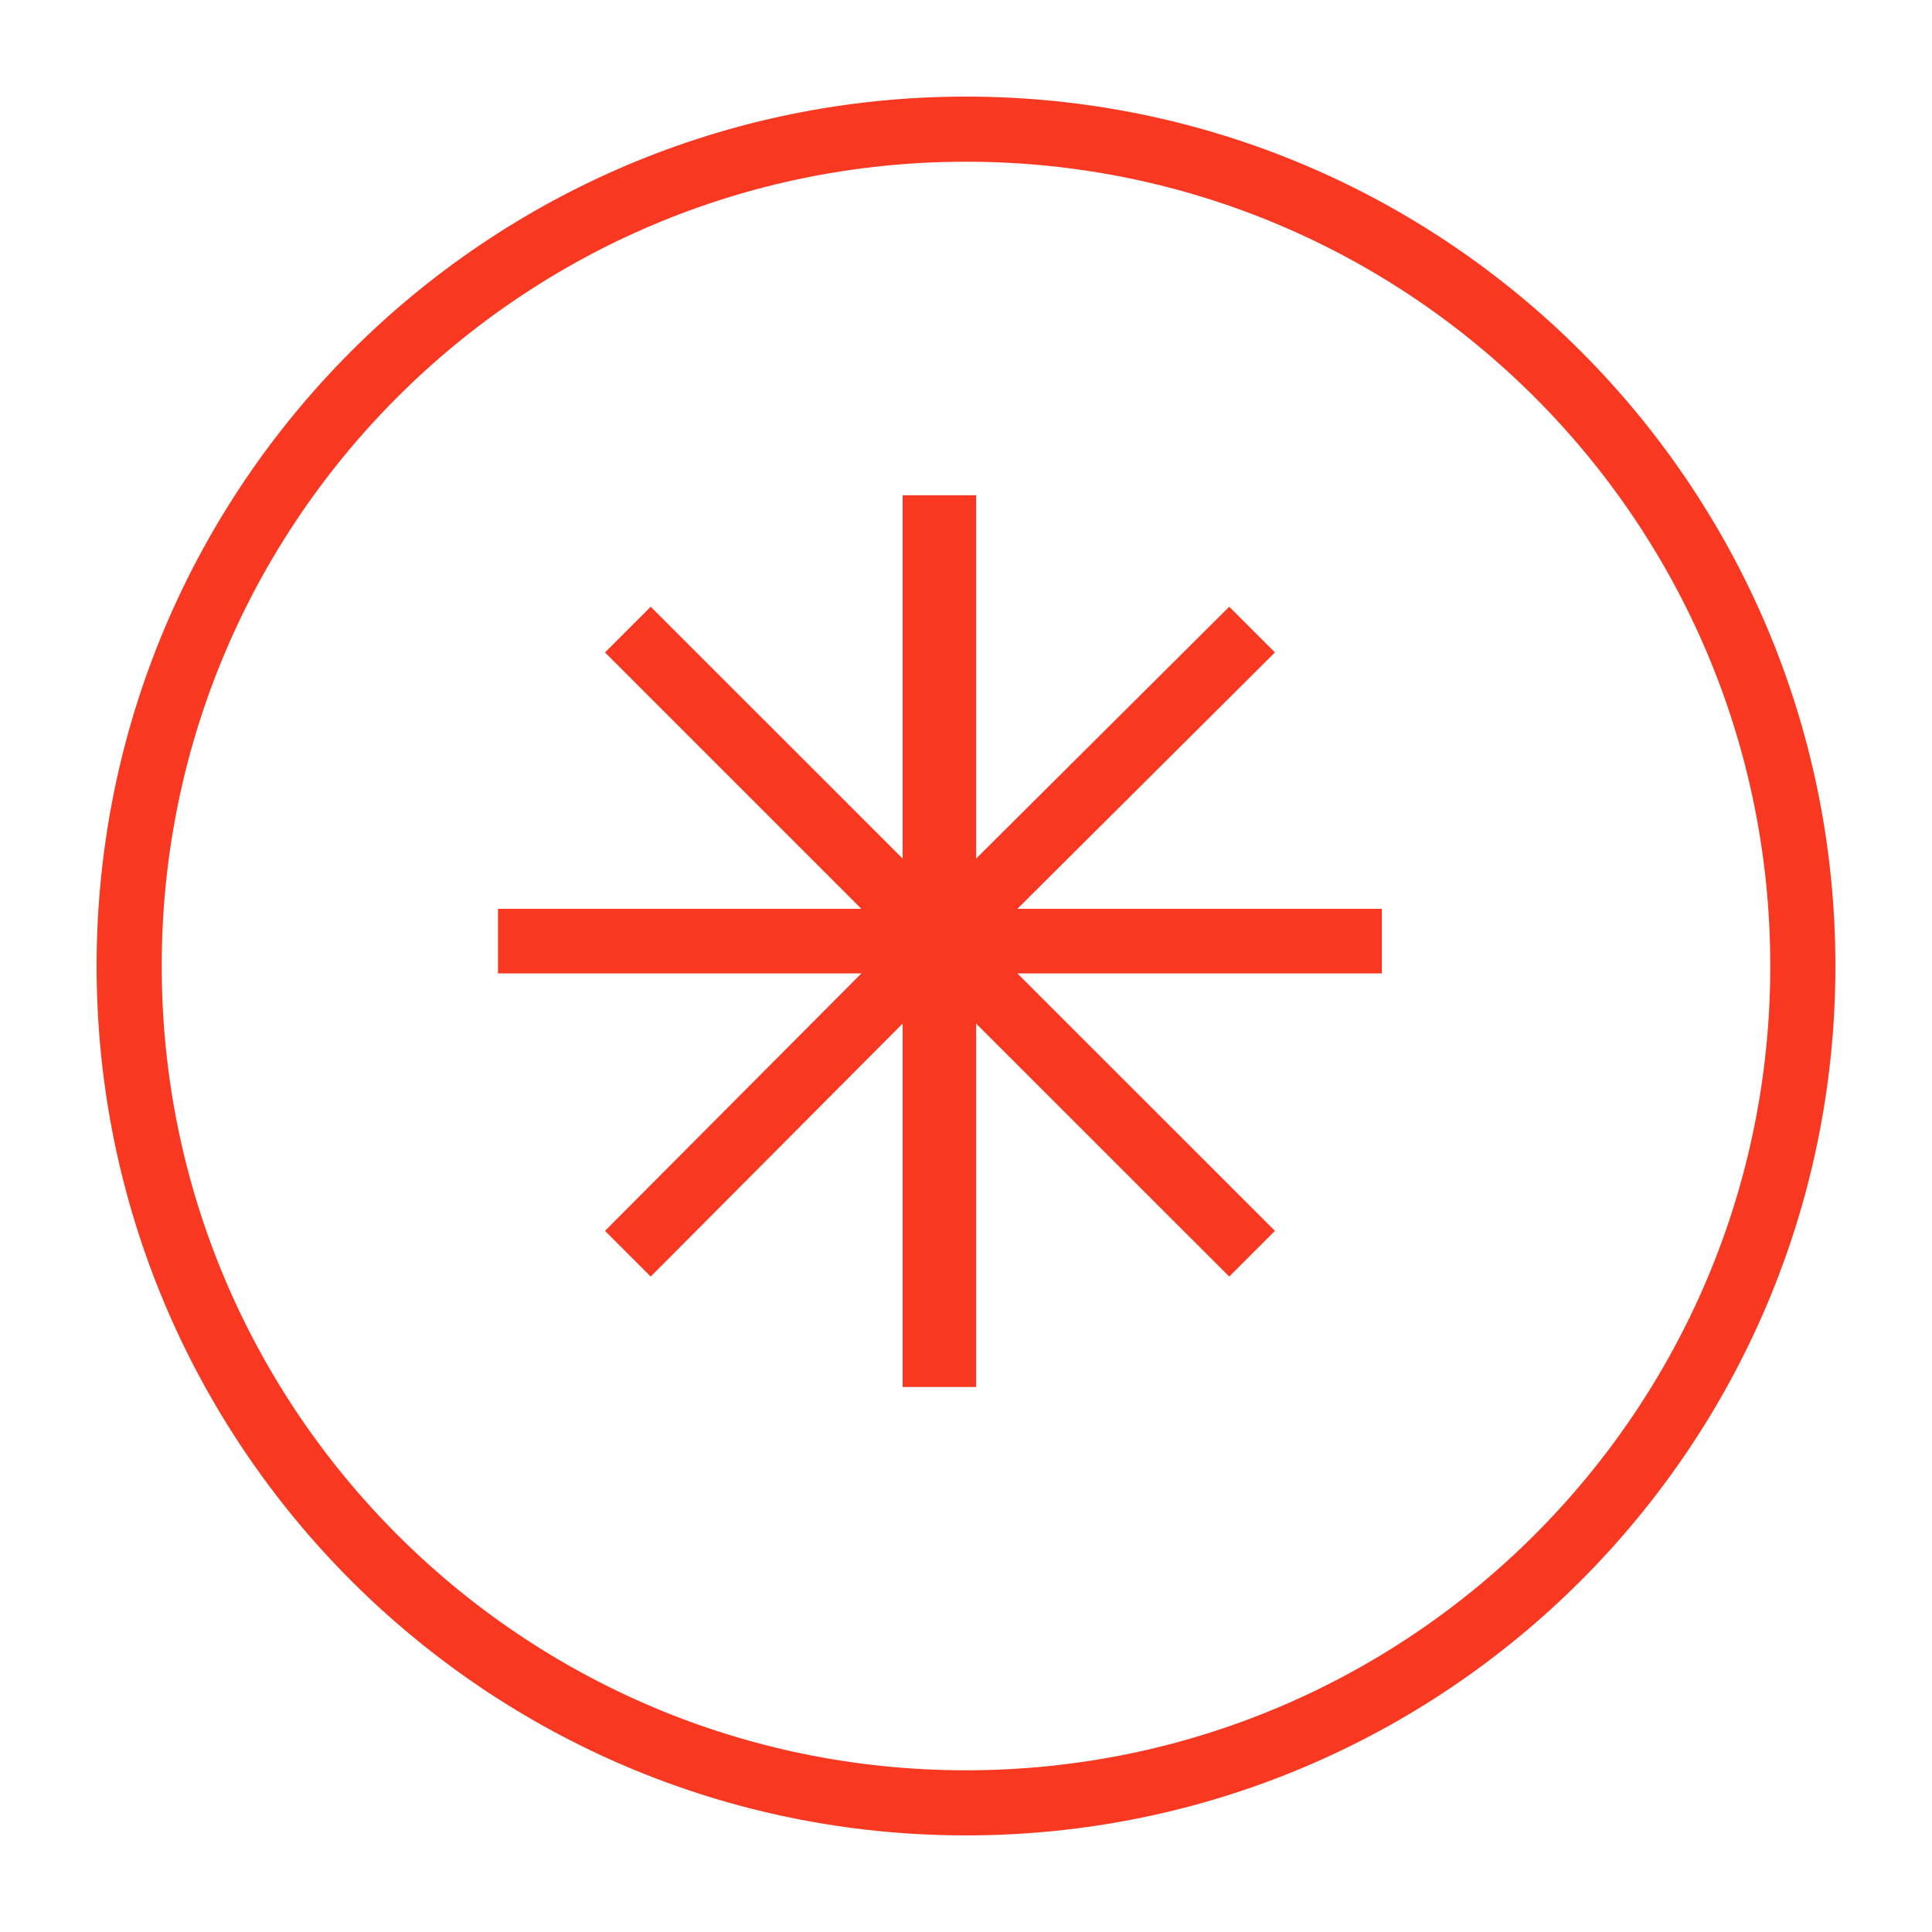 <svg xmlns="http://www.w3.org/2000/svg" fill="none" viewBox="0 0 20 20" height="20" width="20">
<path stroke-width="0.674" stroke="#F93822" d="M10 18.663C14.784 18.663 18.663 14.784 18.663 10C18.663 5.215 14.784 1.337 10 1.337C5.215 1.337 1.337 5.215 1.337 10C1.337 14.784 5.215 18.663 10 18.663Z"></path>
<path fill="#F93822" d="M6.263 12.742L6.736 13.215L9.344 10.596V14.358H10.105V10.596L12.725 13.215L13.198 12.742L10.532 10.077H14.305V9.408H10.532L13.198 6.754L12.725 6.281L10.105 8.888V5.127H9.344V8.888L6.736 6.281L6.263 6.754L8.917 9.408H5.155V10.077H8.917L6.263 12.742Z"></path>
</svg>
